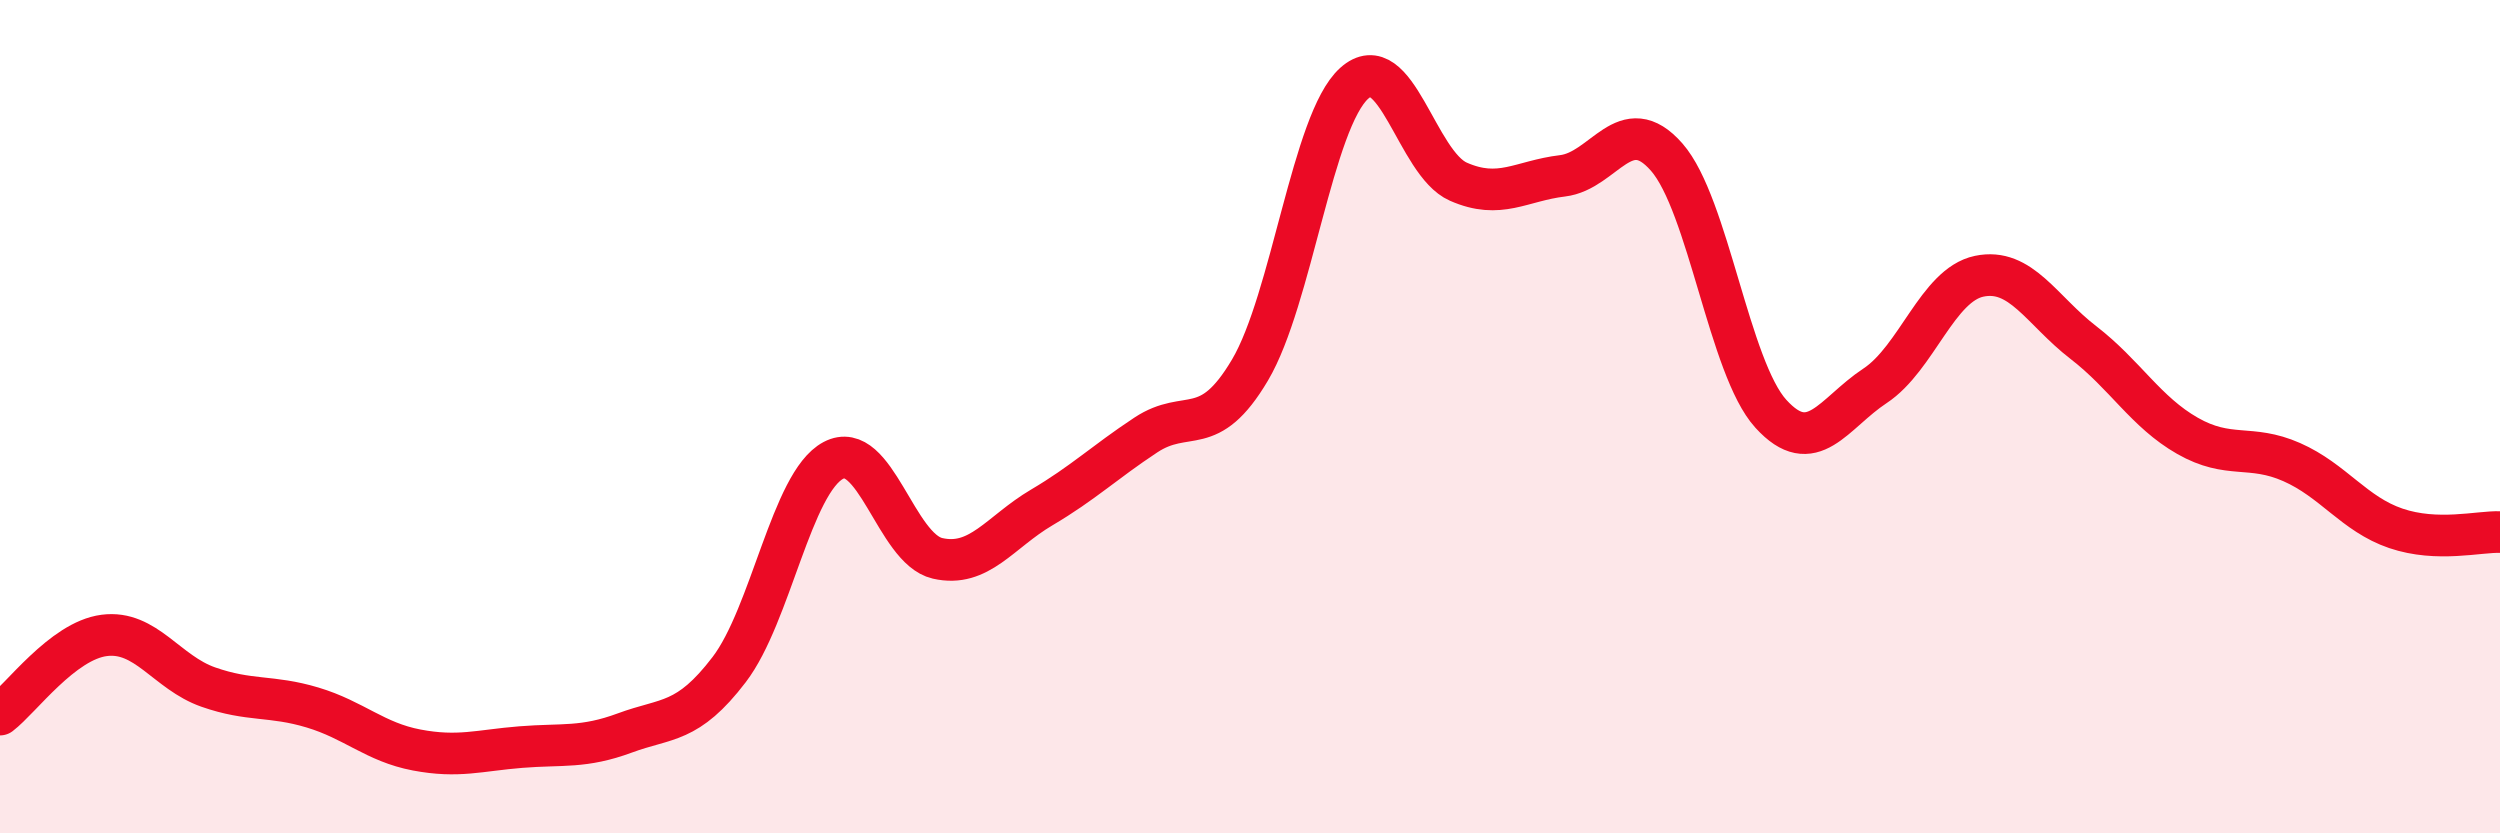 
    <svg width="60" height="20" viewBox="0 0 60 20" xmlns="http://www.w3.org/2000/svg">
      <path
        d="M 0,17.15 C 0.5,16.77 1.5,15.38 2.5,15.25 C 3.5,15.12 4,16.14 5,16.49 C 6,16.84 6.5,16.68 7.5,16.98 C 8.5,17.28 9,17.81 10,18 C 11,18.19 11.5,18.01 12.5,17.93 C 13.5,17.85 14,17.96 15,17.59 C 16,17.22 16.5,17.38 17.5,16.07 C 18.5,14.76 19,11.58 20,11.05 C 21,10.52 21.5,13.17 22.5,13.4 C 23.5,13.63 24,12.77 25,12.18 C 26,11.59 26.5,11.1 27.5,10.44 C 28.5,9.78 29,10.57 30,8.88 C 31,7.19 31.5,2.9 32.5,2 C 33.5,1.1 34,3.92 35,4.36 C 36,4.8 36.5,4.34 37.5,4.22 C 38.5,4.1 39,2.63 40,3.77 C 41,4.91 41.5,8.83 42.5,9.93 C 43.5,11.03 44,9.92 45,9.26 C 46,8.6 46.5,6.84 47.5,6.63 C 48.5,6.42 49,7.45 50,8.22 C 51,8.99 51.5,9.89 52.5,10.46 C 53.5,11.03 54,10.65 55,11.09 C 56,11.53 56.5,12.34 57.5,12.68 C 58.5,13.02 59.5,12.75 60,12.77L60 20L0 20Z"
        fill="#EB0A25"
        opacity="0.1"
        stroke-linecap="round"
        stroke-linejoin="round"
      />
      <path
        d="M 0,17.15 C 0.5,16.77 1.5,15.38 2.5,15.25 C 3.5,15.12 4,16.14 5,16.49 C 6,16.84 6.5,16.68 7.5,16.98 C 8.5,17.28 9,17.81 10,18 C 11,18.19 11.5,18.01 12.5,17.93 C 13.5,17.85 14,17.96 15,17.59 C 16,17.22 16.5,17.38 17.5,16.07 C 18.5,14.76 19,11.58 20,11.05 C 21,10.52 21.5,13.17 22.5,13.4 C 23.5,13.63 24,12.77 25,12.18 C 26,11.59 26.5,11.1 27.5,10.44 C 28.5,9.78 29,10.57 30,8.88 C 31,7.19 31.5,2.9 32.5,2 C 33.5,1.1 34,3.92 35,4.36 C 36,4.8 36.5,4.34 37.5,4.22 C 38.5,4.1 39,2.63 40,3.77 C 41,4.91 41.5,8.83 42.5,9.93 C 43.5,11.03 44,9.92 45,9.26 C 46,8.6 46.5,6.84 47.5,6.63 C 48.5,6.42 49,7.45 50,8.22 C 51,8.99 51.5,9.89 52.5,10.46 C 53.5,11.03 54,10.65 55,11.09 C 56,11.53 56.5,12.34 57.5,12.68 C 58.5,13.02 59.5,12.75 60,12.77"
        stroke="#EB0A25"
        stroke-width="1"
        fill="none"
        stroke-linecap="round"
        stroke-linejoin="round"
      />
    </svg>
  